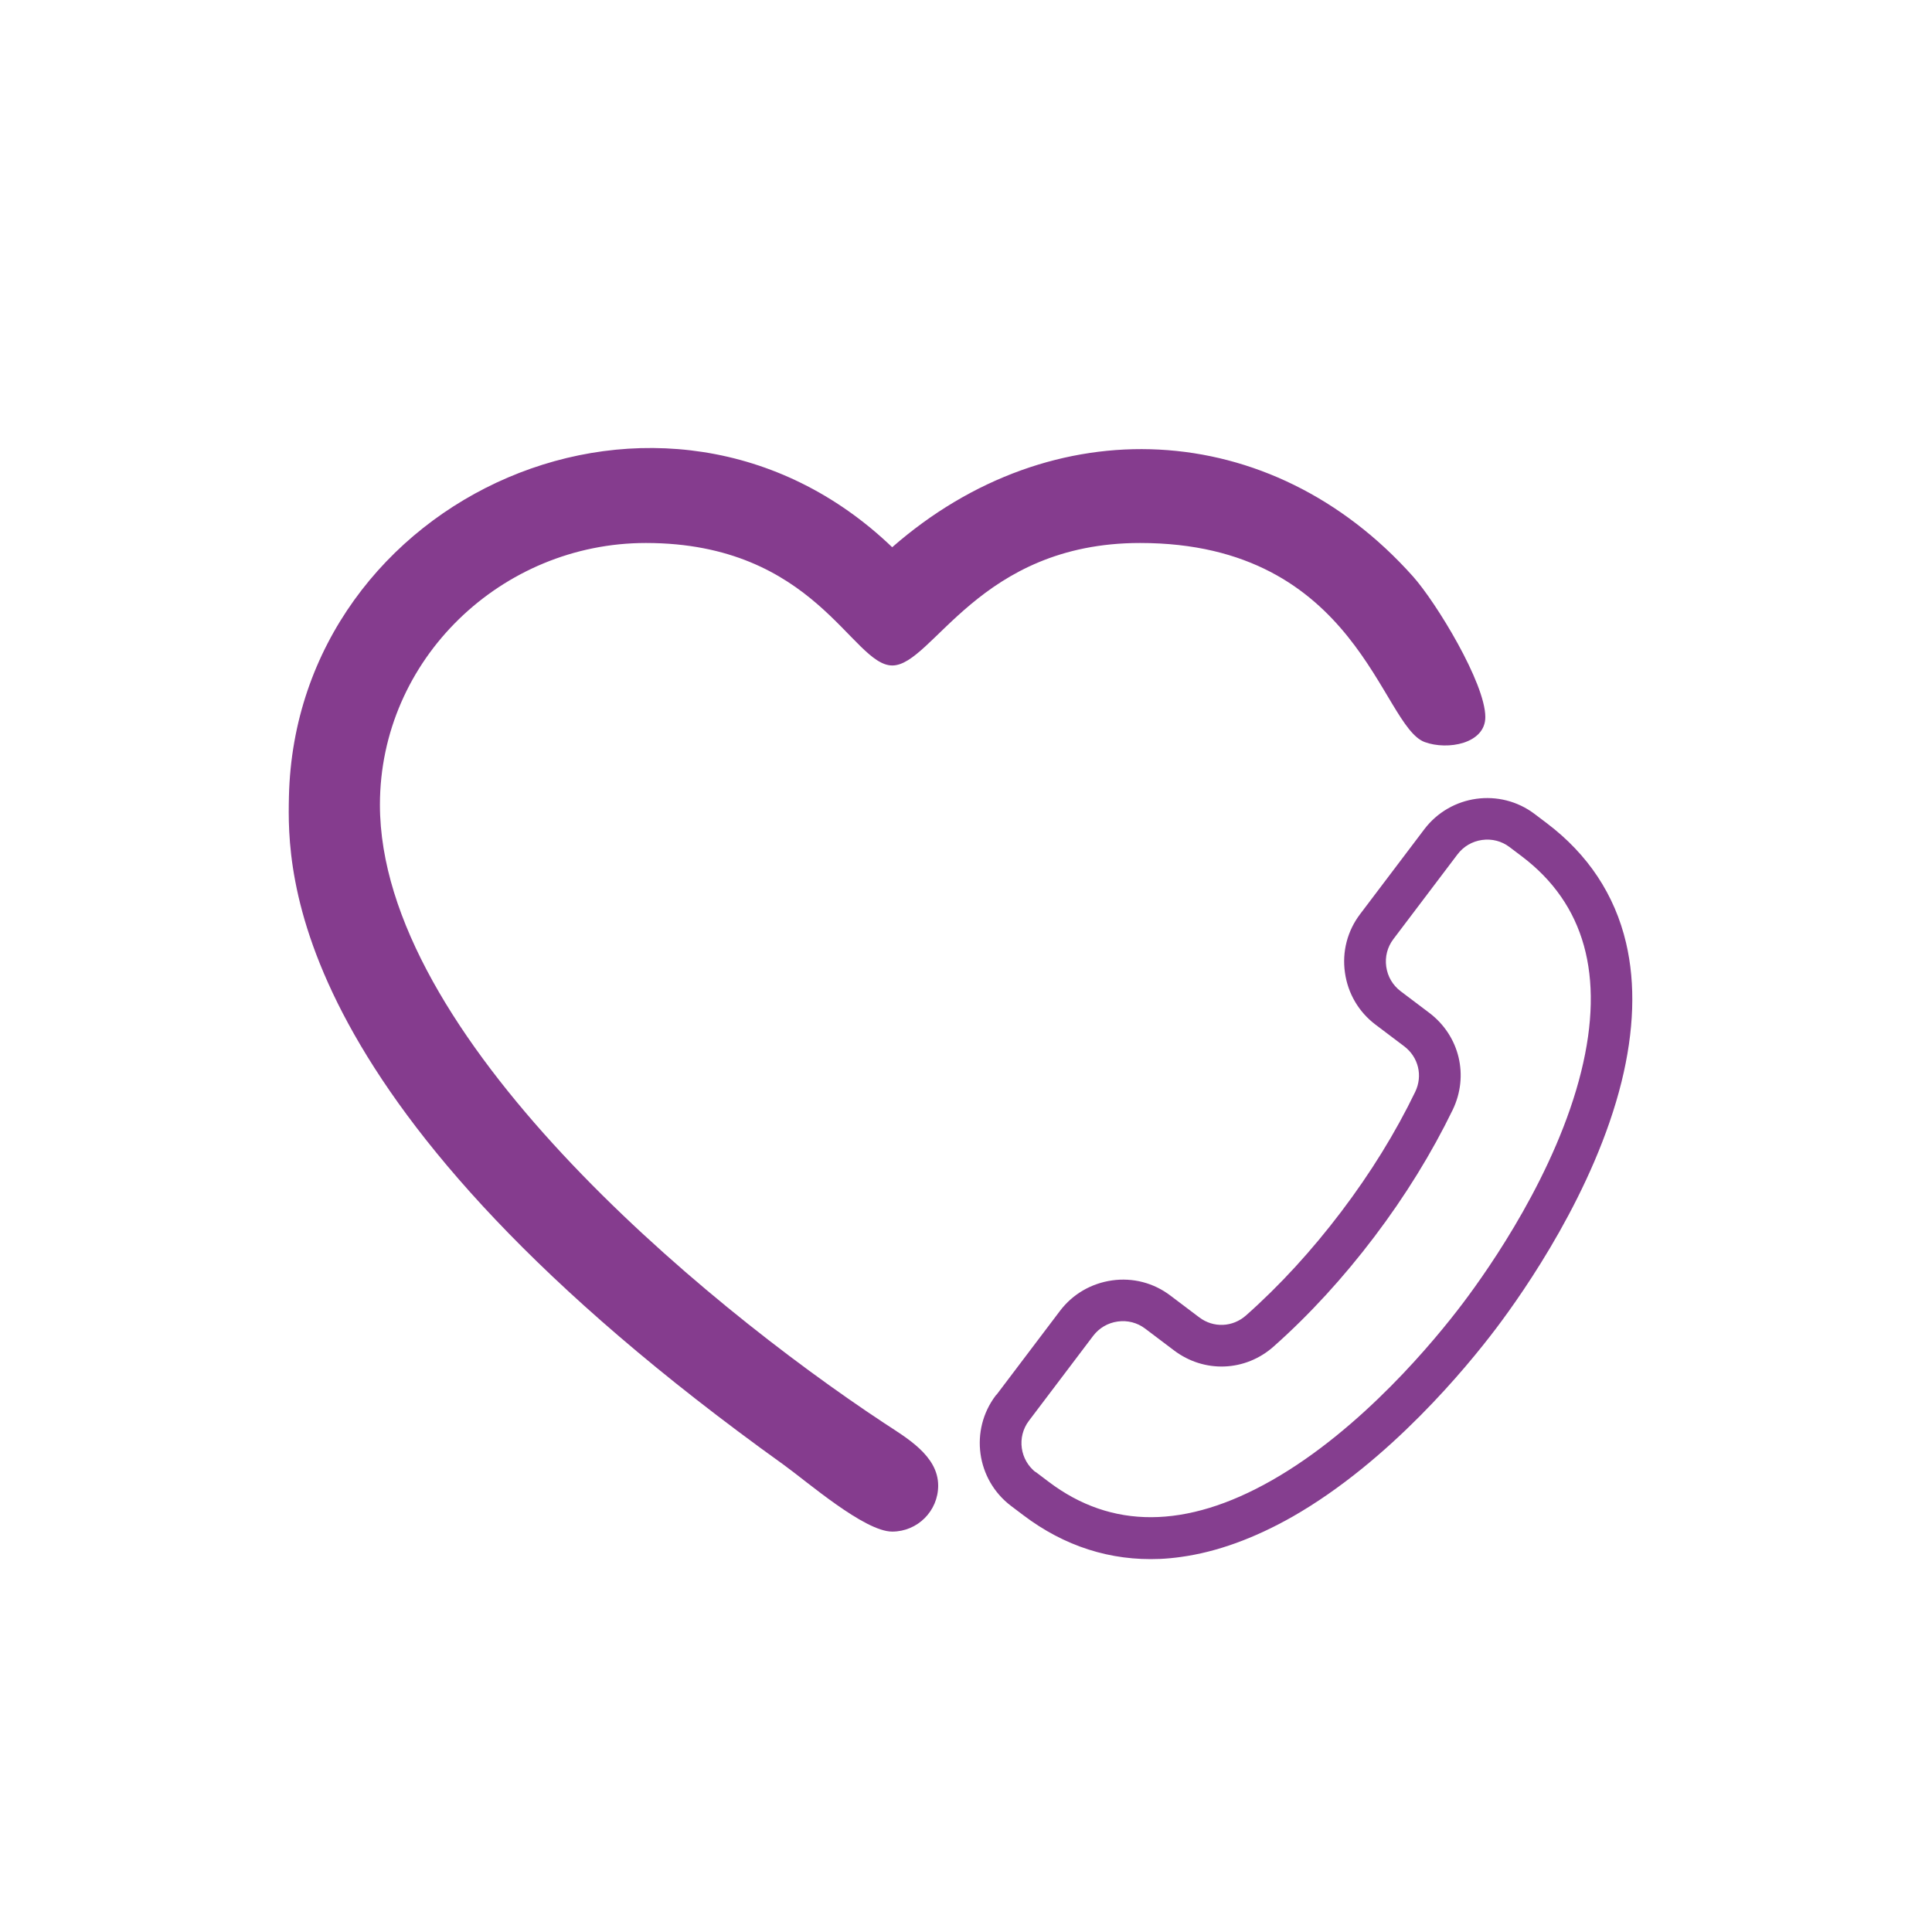 <?xml version="1.0" encoding="UTF-8"?><svg id="Layer_1" xmlns="http://www.w3.org/2000/svg" viewBox="0 0 200 200"><defs><style>.cls-1{fill:#853c8e;}.cls-2{fill:#853e8f;stroke:#853e8f;stroke-linecap:round;stroke-linejoin:round;stroke-width:1.5px;}</style></defs><path class="cls-1" d="M92.36,56.65c-23.5-22.54-61.74-5.32-62.45,25.81-.17,7.6-.48,32.1,51.21,69.17,2.46,1.77,8.37,6.92,11.24,6.92,2.62,0,4.76-2.13,4.76-4.76,0-3.12-3.34-4.98-5.62-6.49-19.13-12.64-52.17-40.21-52.17-63.99,0-15.07,12.59-27.1,27.53-27.1,17.55,0,21.32,12.68,25.51,12.68s8.95-12.68,25.65-12.68c22.57,0,24.93,18.95,29.47,20.61,2.38,.87,6.27,.16,6.27-2.59,0-3.52-5.09-11.87-7.49-14.56-14.73-16.5-37.36-17.5-53.9-3.03h0Z"/><path class="cls-2" d="M103.67,144.92c-2.46,3.25-1.82,7.9,1.44,10.37l1.27,.96c4.12,3.12,8.72,4.59,13.66,4.38,.7-.03,1.41-.1,2.12-.2,3.61-.5,7.38-1.87,11.26-4.07,9.92-5.66,17.87-15.35,20.83-19.26,2.96-3.91,10.13-14.19,12.88-25.28,1.28-5.18,1.44-9.91,.47-14.04-1.13-4.81-3.8-8.84-7.92-11.96l-1.27-.96c-3.25-2.46-7.9-1.82-10.37,1.44l-6.65,8.79c-1.19,1.57-1.7,3.52-1.42,5.48,.27,1.96,1.29,3.7,2.86,4.89l2.98,2.25c1.77,1.34,2.33,3.66,1.36,5.66-2.06,4.26-4.66,8.47-7.73,12.52-3.07,4.05-6.41,7.7-9.95,10.84-1.66,1.47-4.05,1.57-5.81,.23l-2.98-2.25c-1.57-1.19-3.52-1.7-5.48-1.42s-3.7,1.29-4.89,2.86l-6.65,8.79h0Zm3.14,8.12c-2.02-1.53-2.42-4.41-.89-6.42l6.65-8.79c.74-.97,1.81-1.6,3.03-1.77s2.42,.14,3.4,.88l2.98,2.25c2.85,2.16,6.71,2.01,9.38-.37,3.67-3.26,7.14-7.05,10.32-11.25s5.87-8.57,8.02-12.99c1.56-3.22,.66-6.97-2.19-9.13l-2.98-2.25c-.97-.74-1.6-1.81-1.77-3.03s.14-2.42,.88-3.4l6.65-8.79c.74-.97,1.81-1.6,3.03-1.77s2.42,.14,3.4,.88l1.27,.96c6.78,5.13,8.94,12.89,6.42,23.07-2.62,10.58-9.54,20.49-12.39,24.26-2.85,3.77-10.51,13.12-19.98,18.51-9.11,5.19-17.17,5.23-23.95,.09l-1.27-.96h0Z"/></svg>